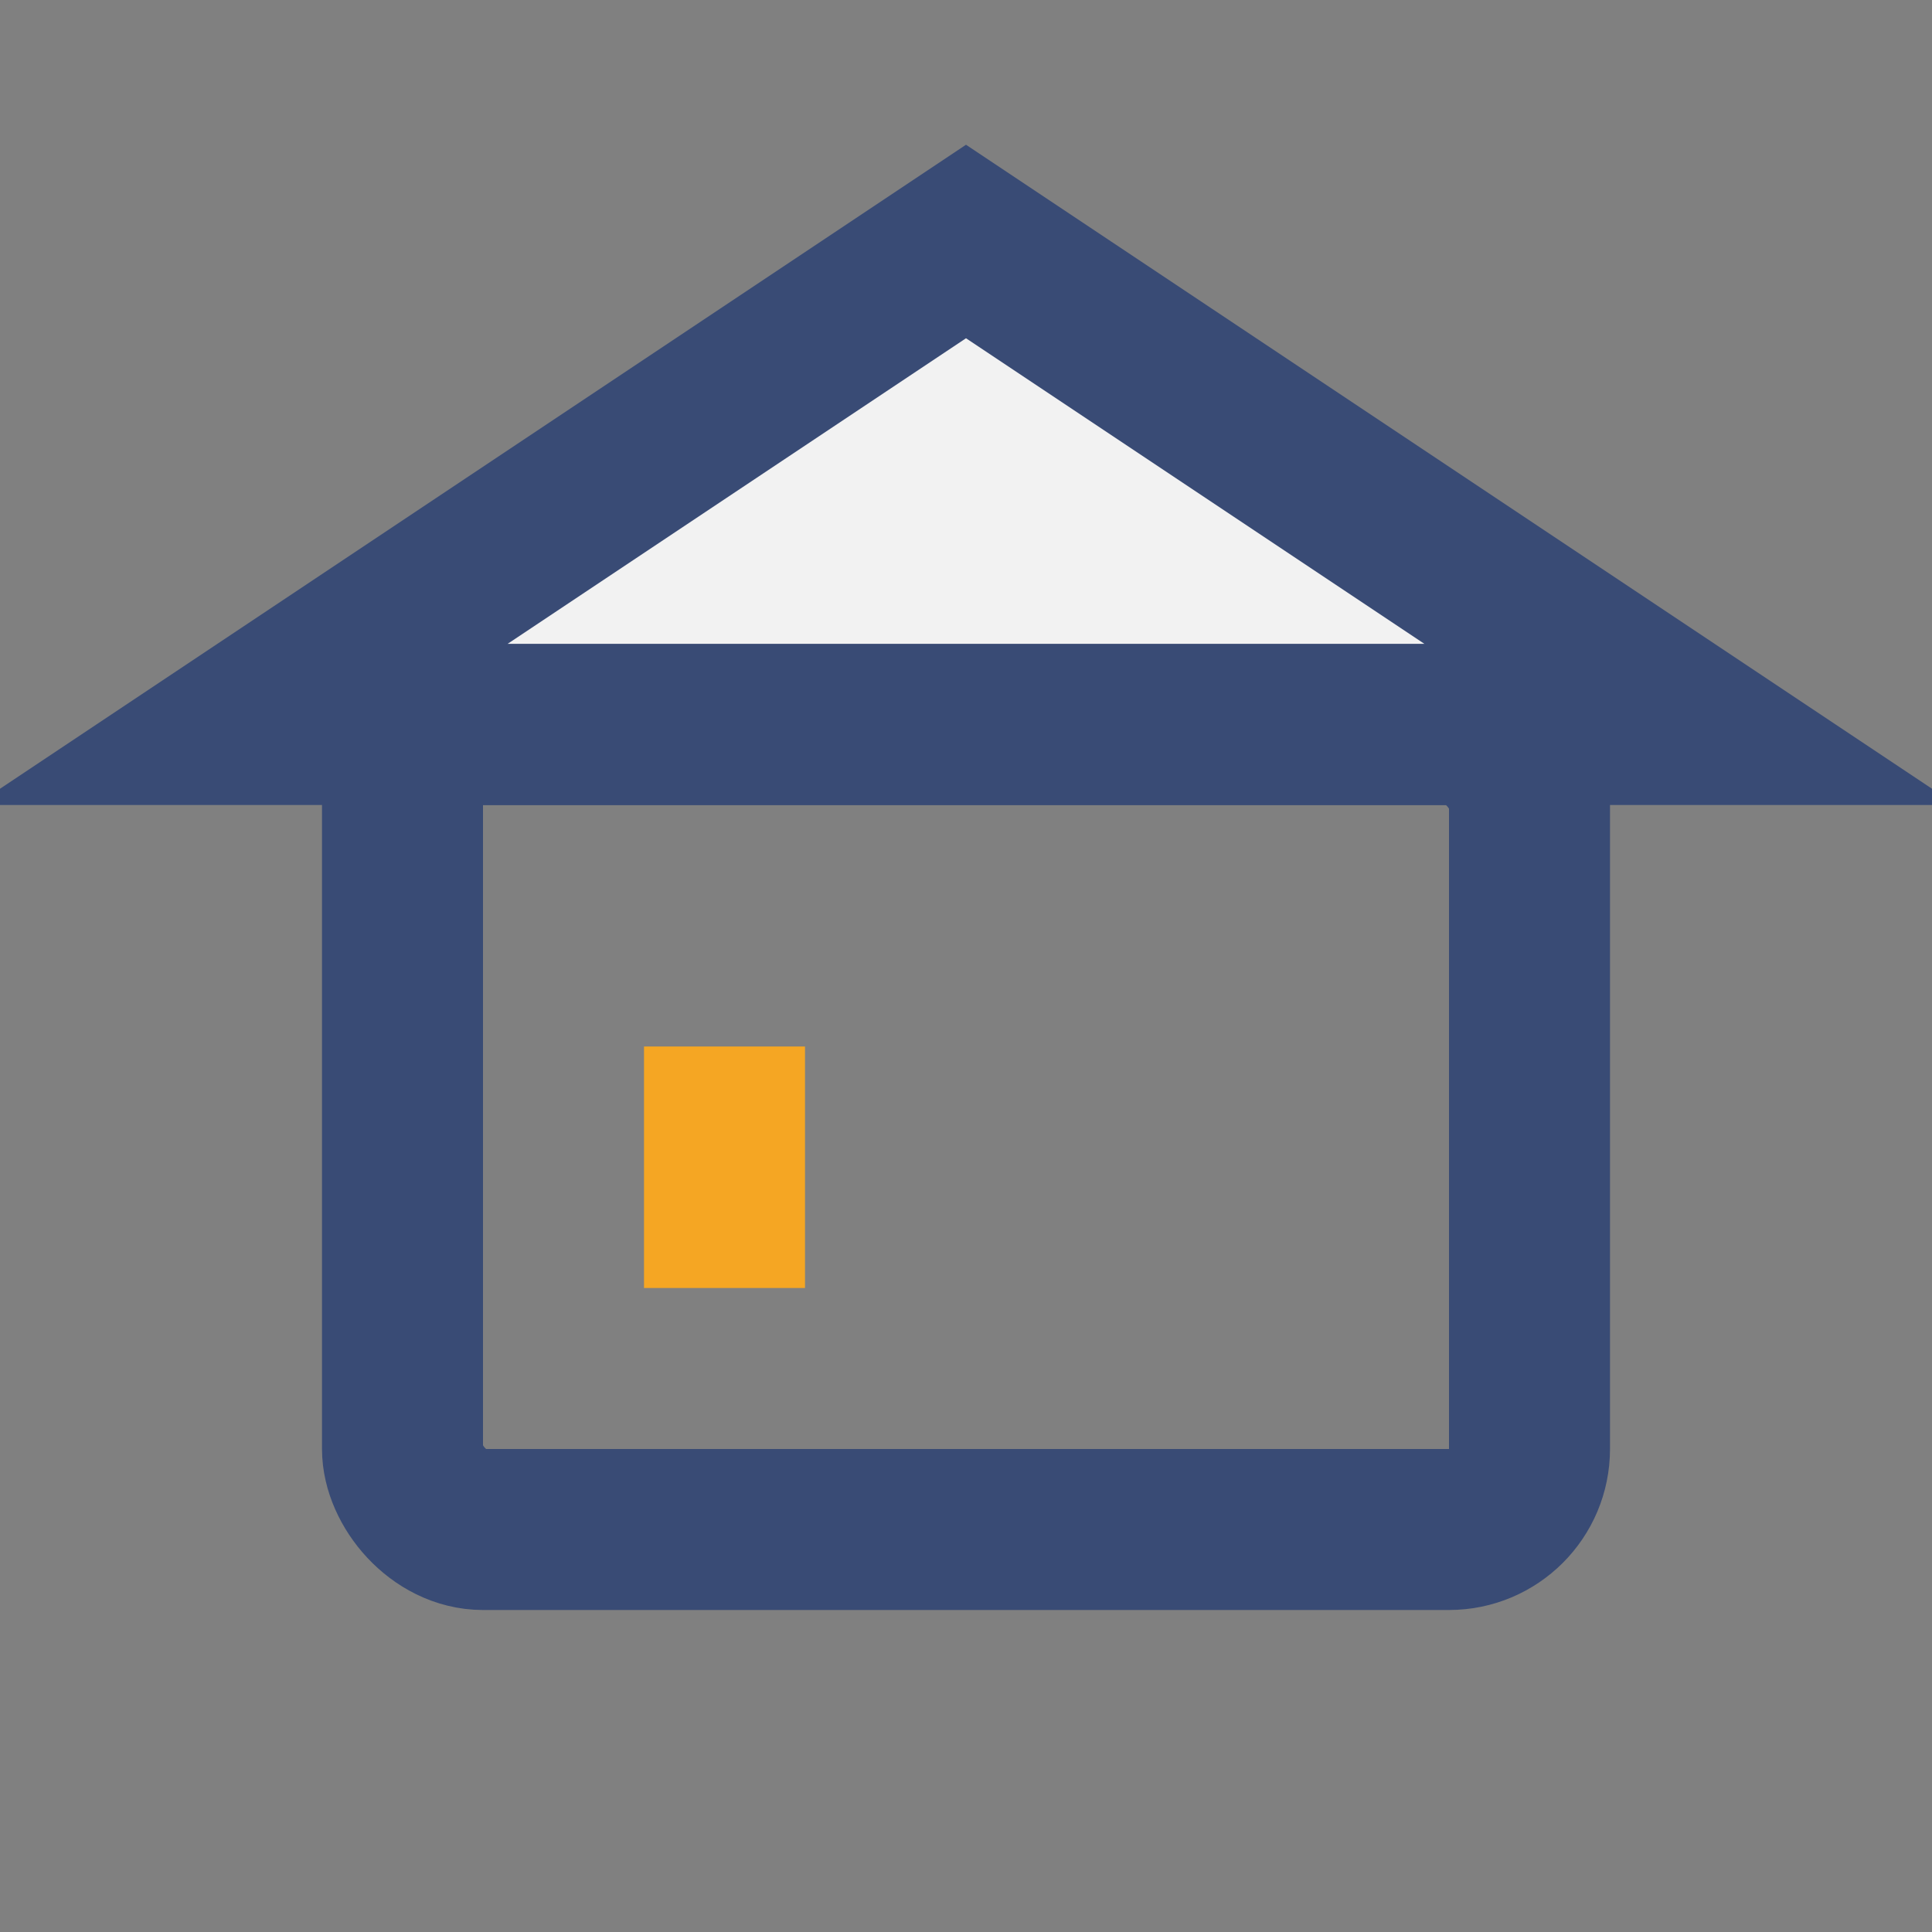 <?xml version="1.0" encoding="UTF-8"?>
<svg xmlns="http://www.w3.org/2000/svg" viewBox="0 0 24 24" width="24" height="24"><rect x="0" y="0" width="24" height="24" fill="#808080" stroke="none"/><polygon points="12,3 3,9 21,9" fill="#F2F2F2" stroke="#394B75" stroke-width="2"/><rect x="5" y="9" width="14" height="10" rx="1" fill="none" stroke="#394B75" stroke-width="2"/><rect x="8" y="13" width="2" height="3" fill="#F5A623"/></svg>